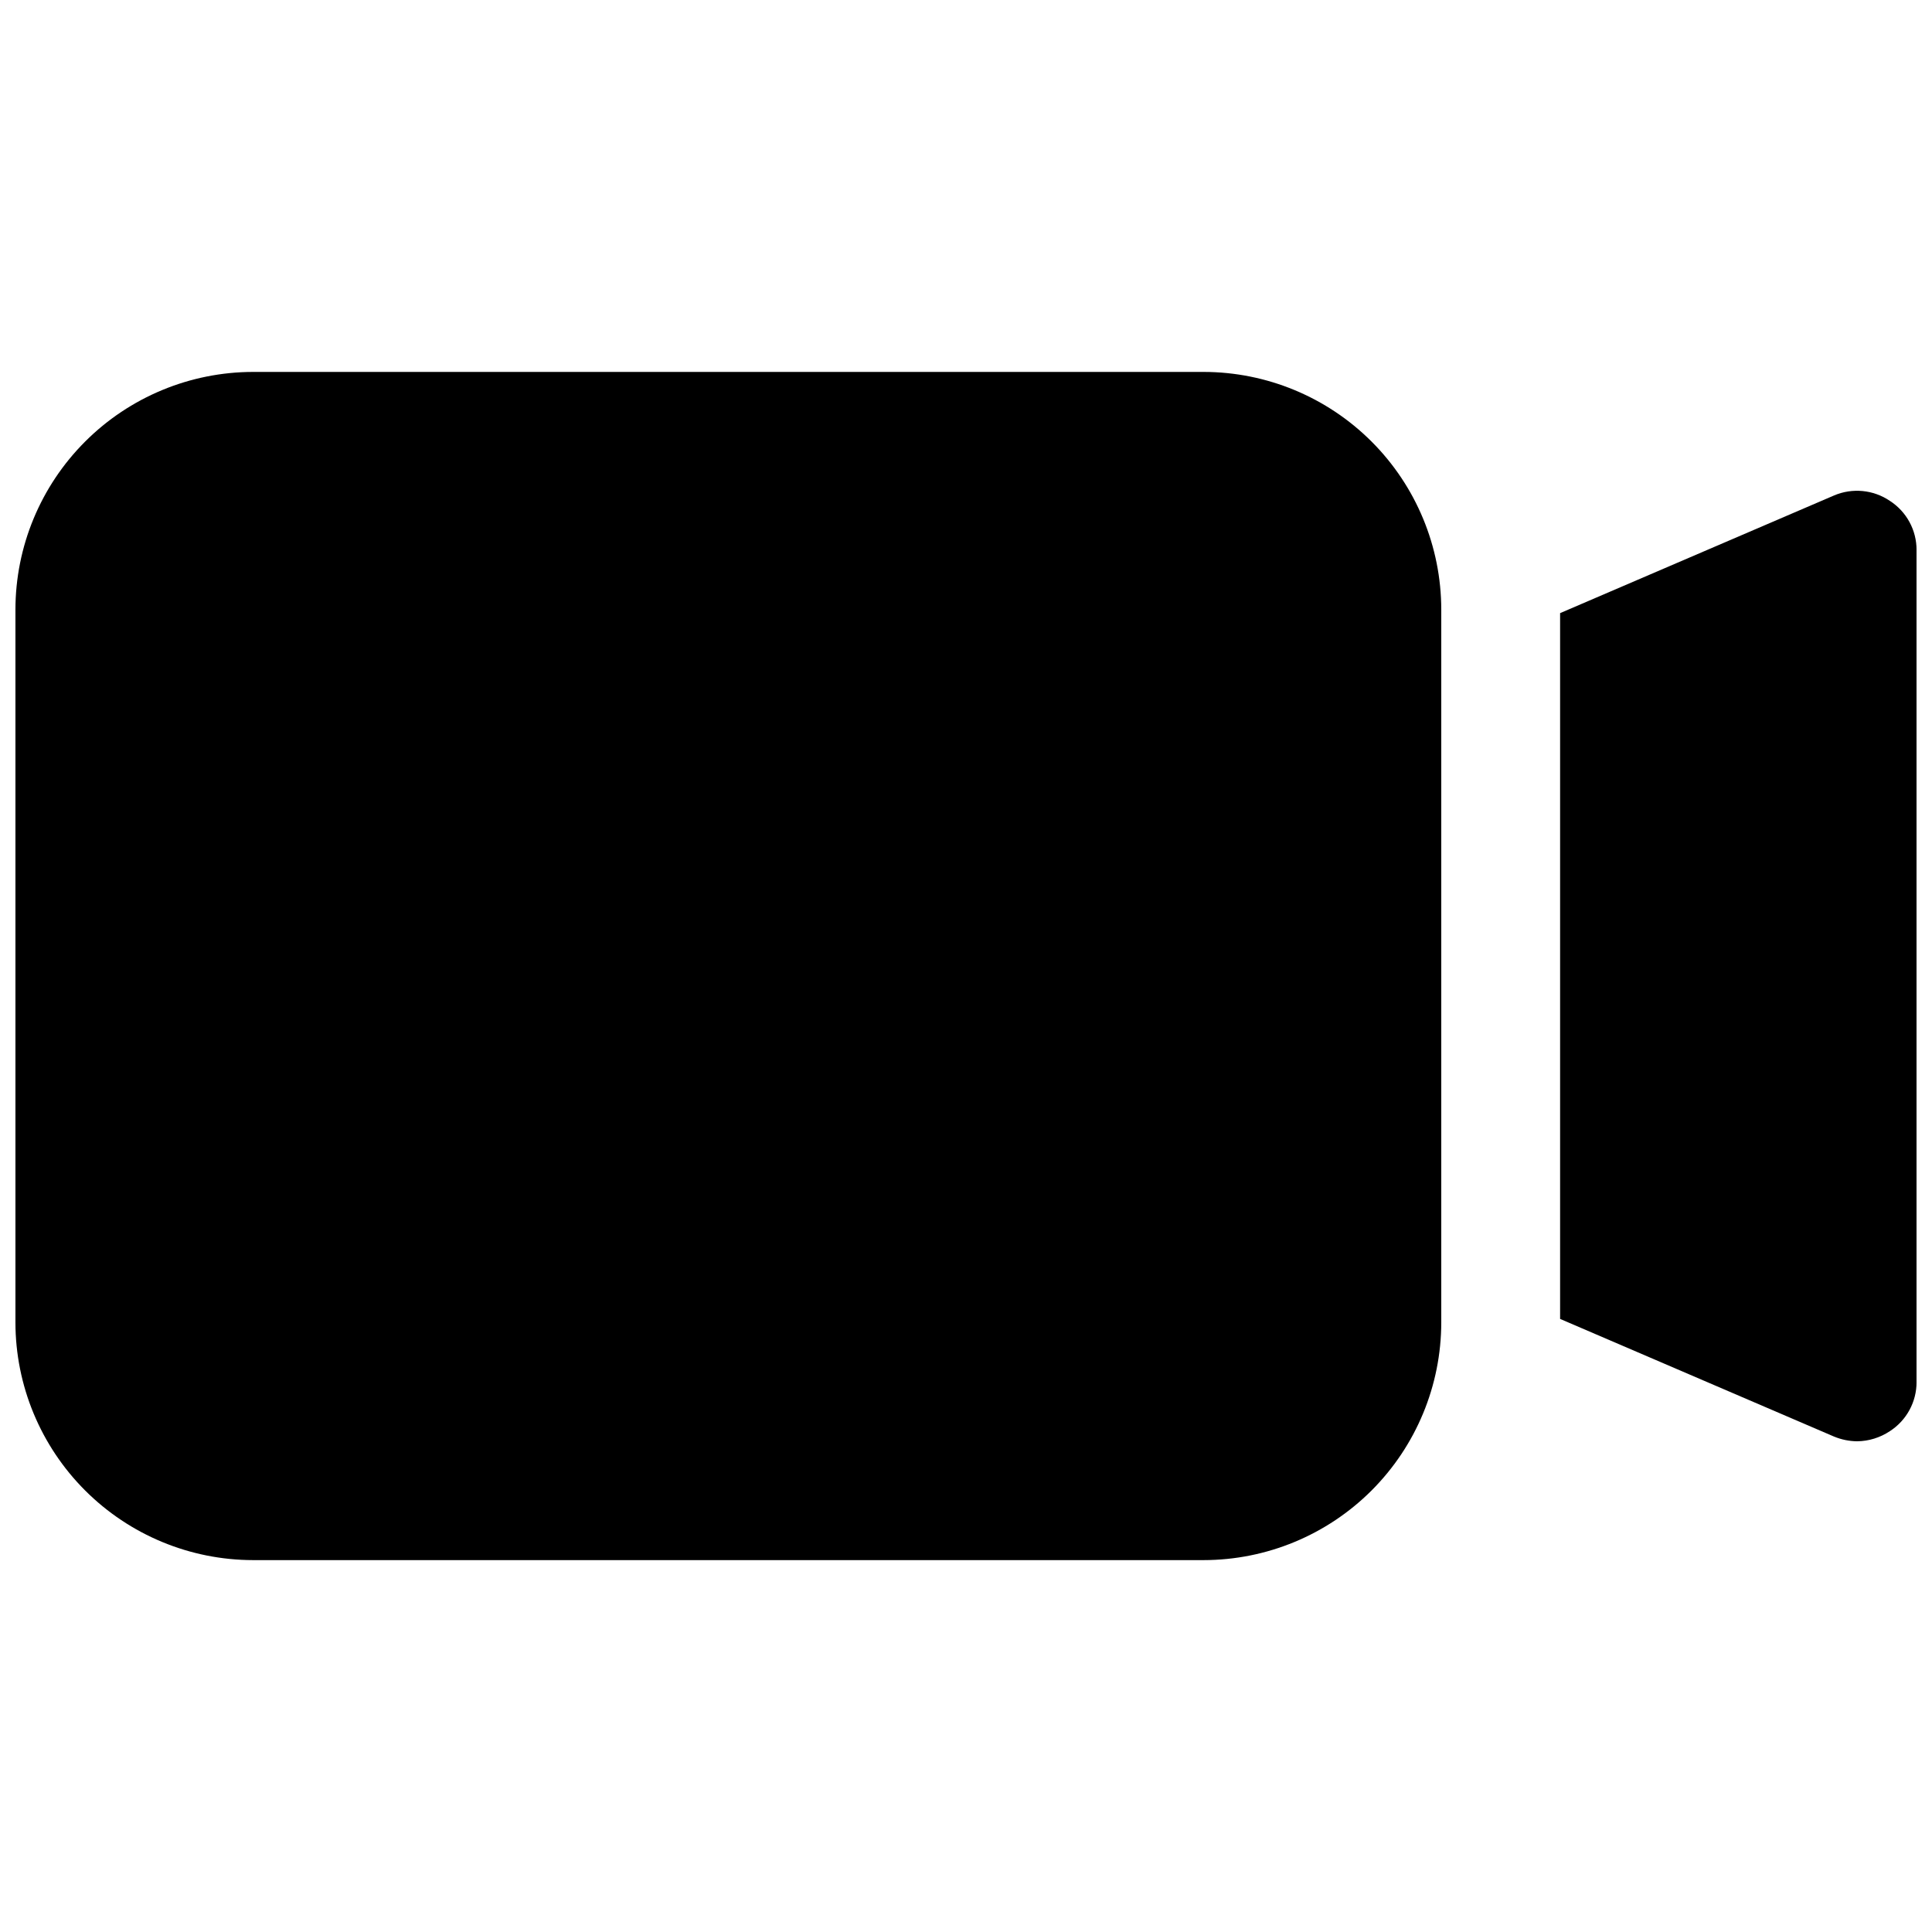 <?xml version="1.0" encoding="UTF-8"?>
<!-- Uploaded to: SVG Repo, www.svgrepo.com, Generator: SVG Repo Mixer Tools -->
<svg width="800px" height="800px" version="1.1" viewBox="144 144 512 512" xmlns="http://www.w3.org/2000/svg">
 <defs>
  <clipPath id="a">
   <path d="m148.09 242h503.81v316h-503.81z"/>
  </clipPath>
 </defs>
 <g clip-path="url(#a)">
  <path d="m525.95 305.54v188.93c-0.016 16.699-6.656 32.707-18.461 44.516-11.809 11.805-27.816 18.445-44.512 18.461h-251.91c-16.699-0.016-32.707-6.656-44.512-18.461-11.809-11.809-18.449-27.816-18.465-44.516v-188.93c0.016-16.699 6.656-32.707 18.465-44.512 11.805-11.809 27.812-18.449 44.512-18.465h251.91c16.695 0.016 32.703 6.656 44.512 18.465 11.805 11.805 18.445 27.812 18.461 44.512zm118.87-28.812h0.004c-4.371-2.961-9.949-3.492-14.801-1.418l-72.582 31.176v187.04l72.578 31.172h0.004c1.945 0.809 4.031 1.238 6.141 1.258 3.082-0.035 6.09-0.965 8.66-2.676 4.438-2.859 7.109-7.785 7.082-13.066v-220.42c0.027-5.277-2.644-10.207-7.082-13.066z"/>
 </g>
</svg>